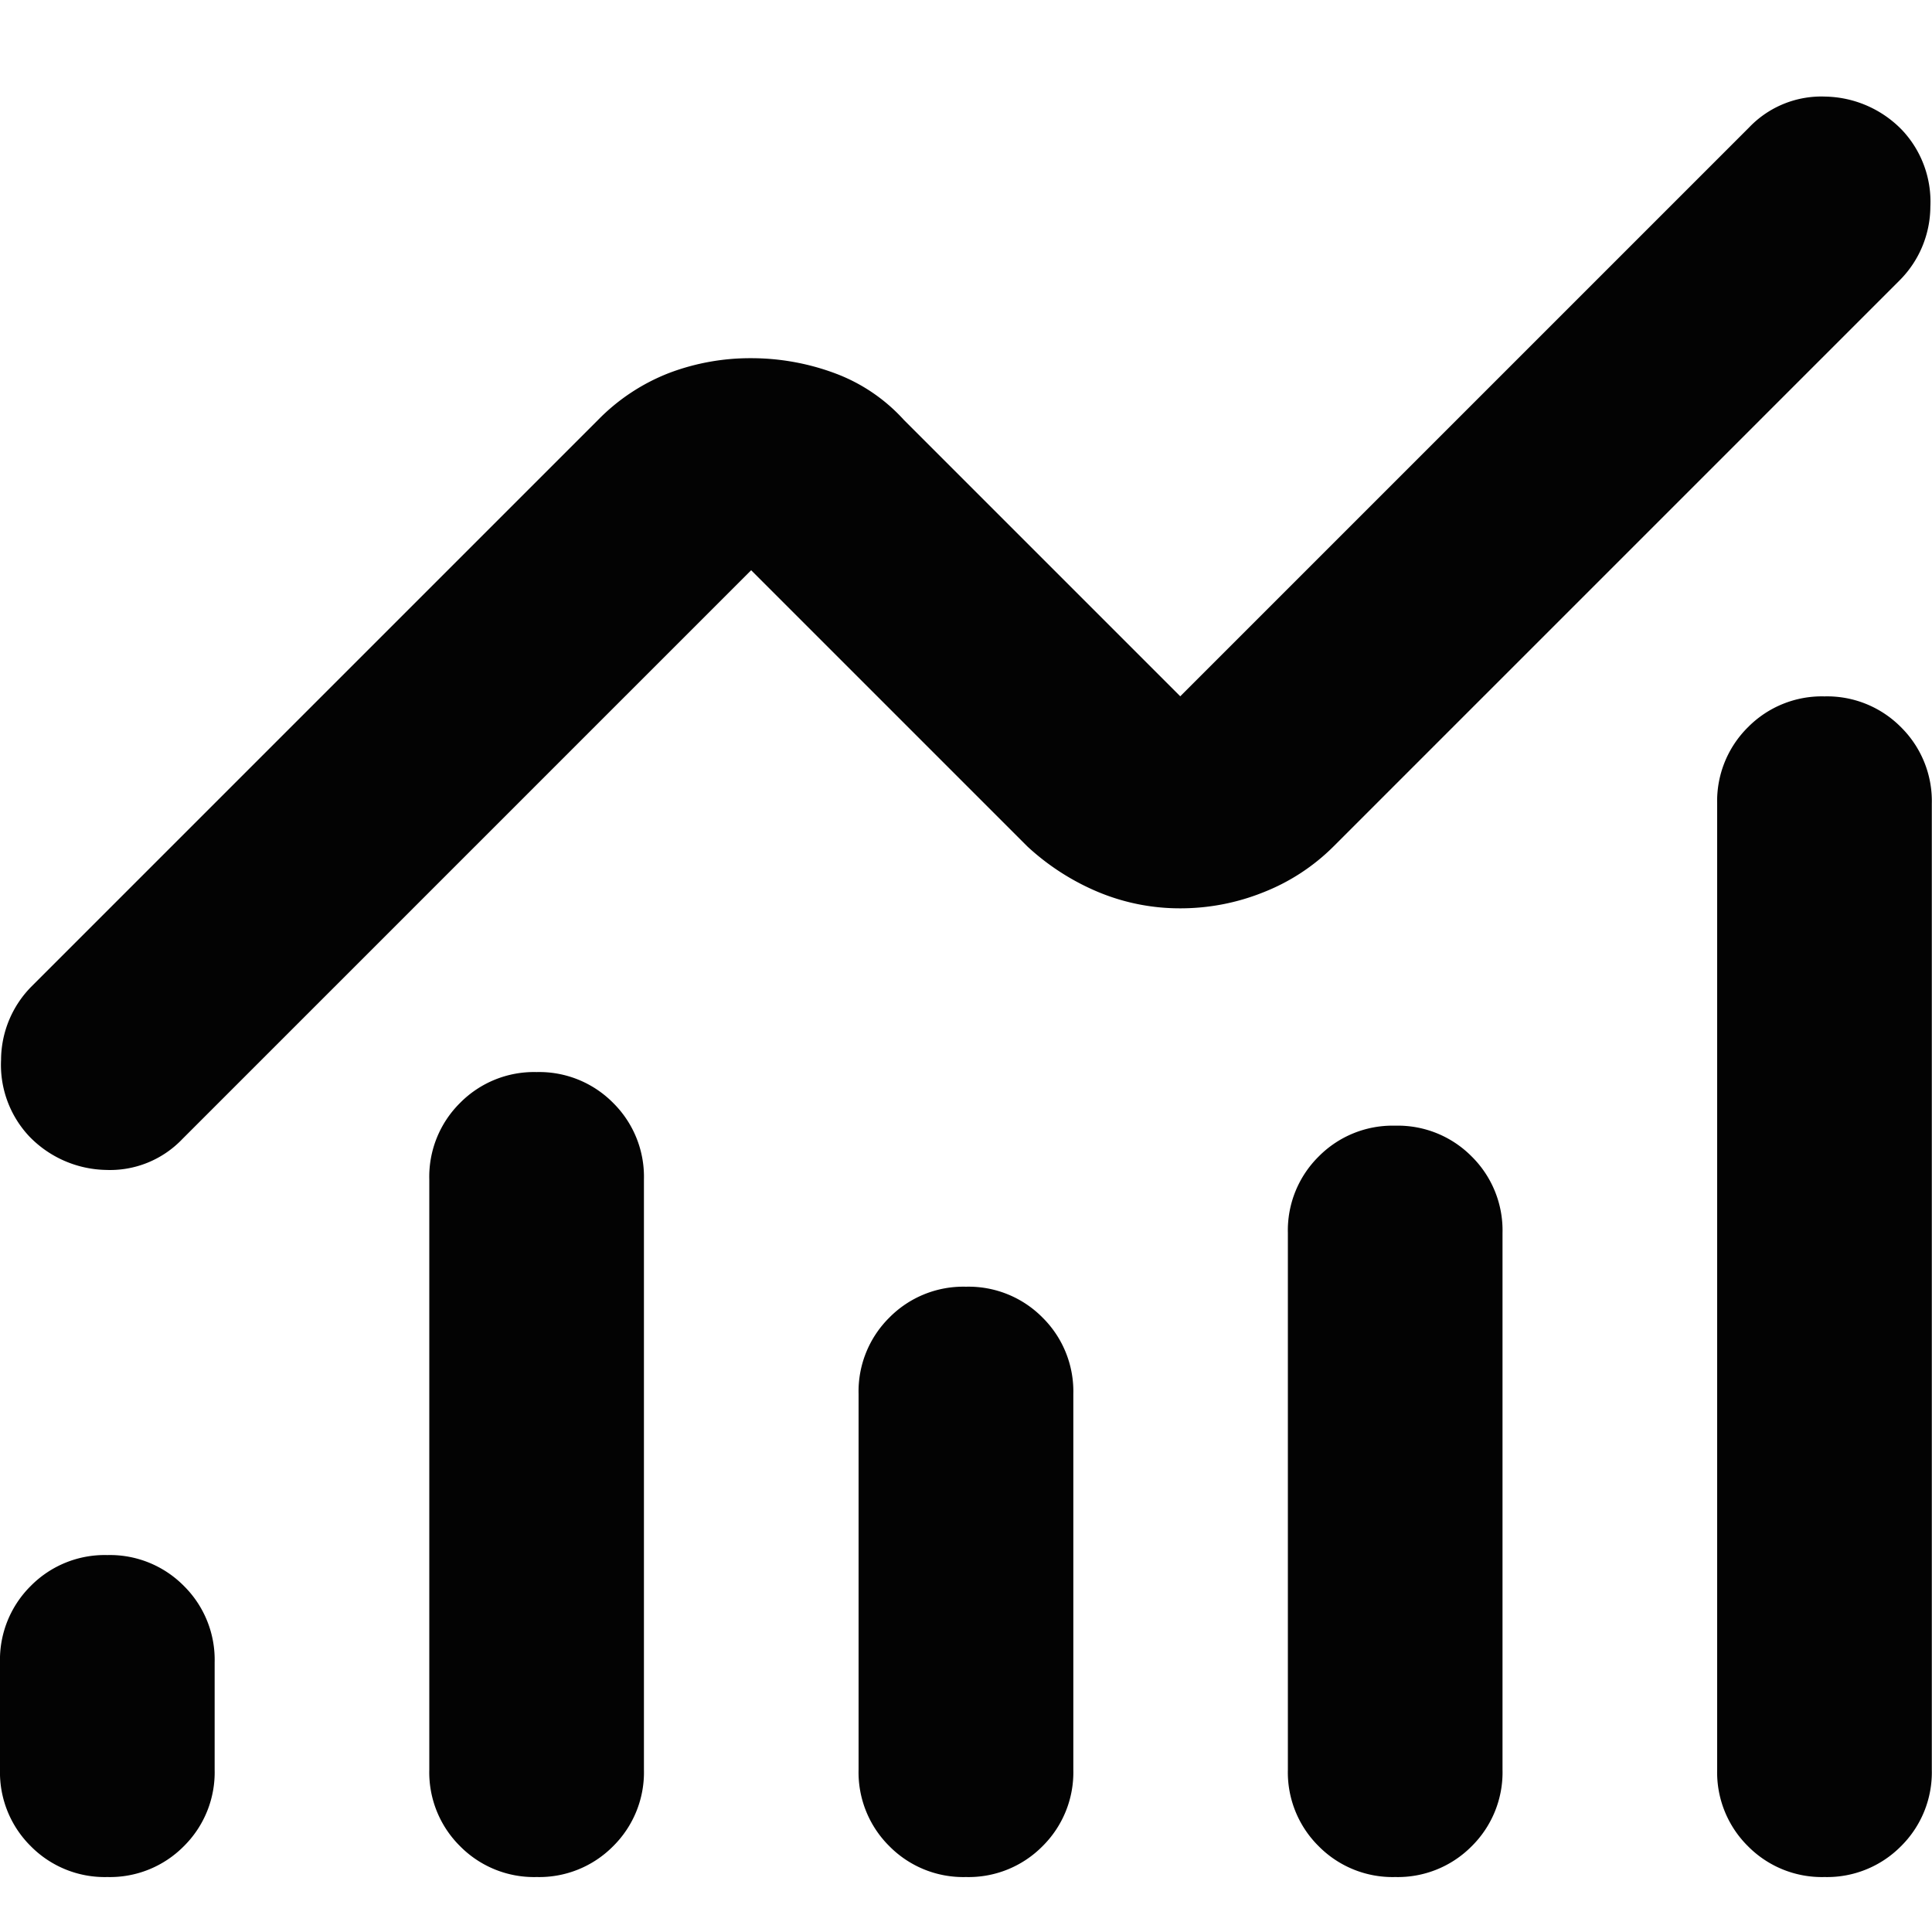 <svg xmlns="http://www.w3.org/2000/svg" width="20" height="20" viewBox="0 0 20 20">
  <g id="Group_308" data-name="Group 308" transform="translate(-24 -188)">
    <path id="monitoring_24dp_030303_FILL0_wght400_GRAD0_opsz24" d="M121.111-765.089a1.075,1.075,0,0,1-.792-.319A1.075,1.075,0,0,1,120-766.2v-1.111a1.075,1.075,0,0,1,.319-.792,1.075,1.075,0,0,1,.792-.319,1.075,1.075,0,0,1,.792.319,1.075,1.075,0,0,1,.319.792v1.111a1.075,1.075,0,0,1-.319.792A1.075,1.075,0,0,1,121.111-765.089Zm4.444,0a1.075,1.075,0,0,1-.792-.319,1.075,1.075,0,0,1-.319-.792v-6.111a1.075,1.075,0,0,1,.319-.792,1.075,1.075,0,0,1,.792-.319,1.075,1.075,0,0,1,.792.319,1.075,1.075,0,0,1,.319.792v6.111a1.075,1.075,0,0,1-.319.792A1.075,1.075,0,0,1,125.556-765.089Zm4.444,0a1.075,1.075,0,0,1-.792-.319,1.075,1.075,0,0,1-.319-.792v-3.889a1.075,1.075,0,0,1,.319-.792A1.075,1.075,0,0,1,130-771.2a1.075,1.075,0,0,1,.792.319,1.075,1.075,0,0,1,.319.792v3.889a1.075,1.075,0,0,1-.319.792A1.075,1.075,0,0,1,130-765.089Zm4.444,0a1.075,1.075,0,0,1-.792-.319,1.075,1.075,0,0,1-.319-.792v-5.556a1.075,1.075,0,0,1,.319-.792,1.075,1.075,0,0,1,.792-.319,1.075,1.075,0,0,1,.792.319,1.075,1.075,0,0,1,.319.792v5.556a1.075,1.075,0,0,1-.319.792A1.075,1.075,0,0,1,134.444-765.089Zm4.444,0a1.075,1.075,0,0,1-.792-.319,1.075,1.075,0,0,1-.319-.792v-10a1.075,1.075,0,0,1,.319-.792,1.075,1.075,0,0,1,.792-.319,1.075,1.075,0,0,1,.792.319,1.075,1.075,0,0,1,.319.792v10a1.075,1.075,0,0,1-.319.792A1.075,1.075,0,0,1,138.889-765.089Zm-6.667-10.028a2.195,2.195,0,0,1-.847-.167,2.5,2.5,0,0,1-.736-.472l-2.861-2.861-5.889,5.889a1.034,1.034,0,0,1-.792.319,1.133,1.133,0,0,1-.792-.347,1.081,1.081,0,0,1-.292-.792,1.086,1.086,0,0,1,.319-.764l5.861-5.861a2.082,2.082,0,0,1,.736-.486,2.37,2.37,0,0,1,.847-.153,2.483,2.483,0,0,1,.861.153,1.816,1.816,0,0,1,.722.486l2.861,2.861,5.889-5.889a1.034,1.034,0,0,1,.792-.319,1.133,1.133,0,0,1,.792.347,1.081,1.081,0,0,1,.292.792,1.086,1.086,0,0,1-.319.764l-5.861,5.861a2.126,2.126,0,0,1-.722.472A2.3,2.3,0,0,1,132.222-775.117Z" transform="translate(-96 972.52)" fill="#030303"/>
    <rect id="Rectangle_8194" data-name="Rectangle 8194" width="20" height="20" transform="translate(24 188)" fill="none"/>
  </g>
</svg>
